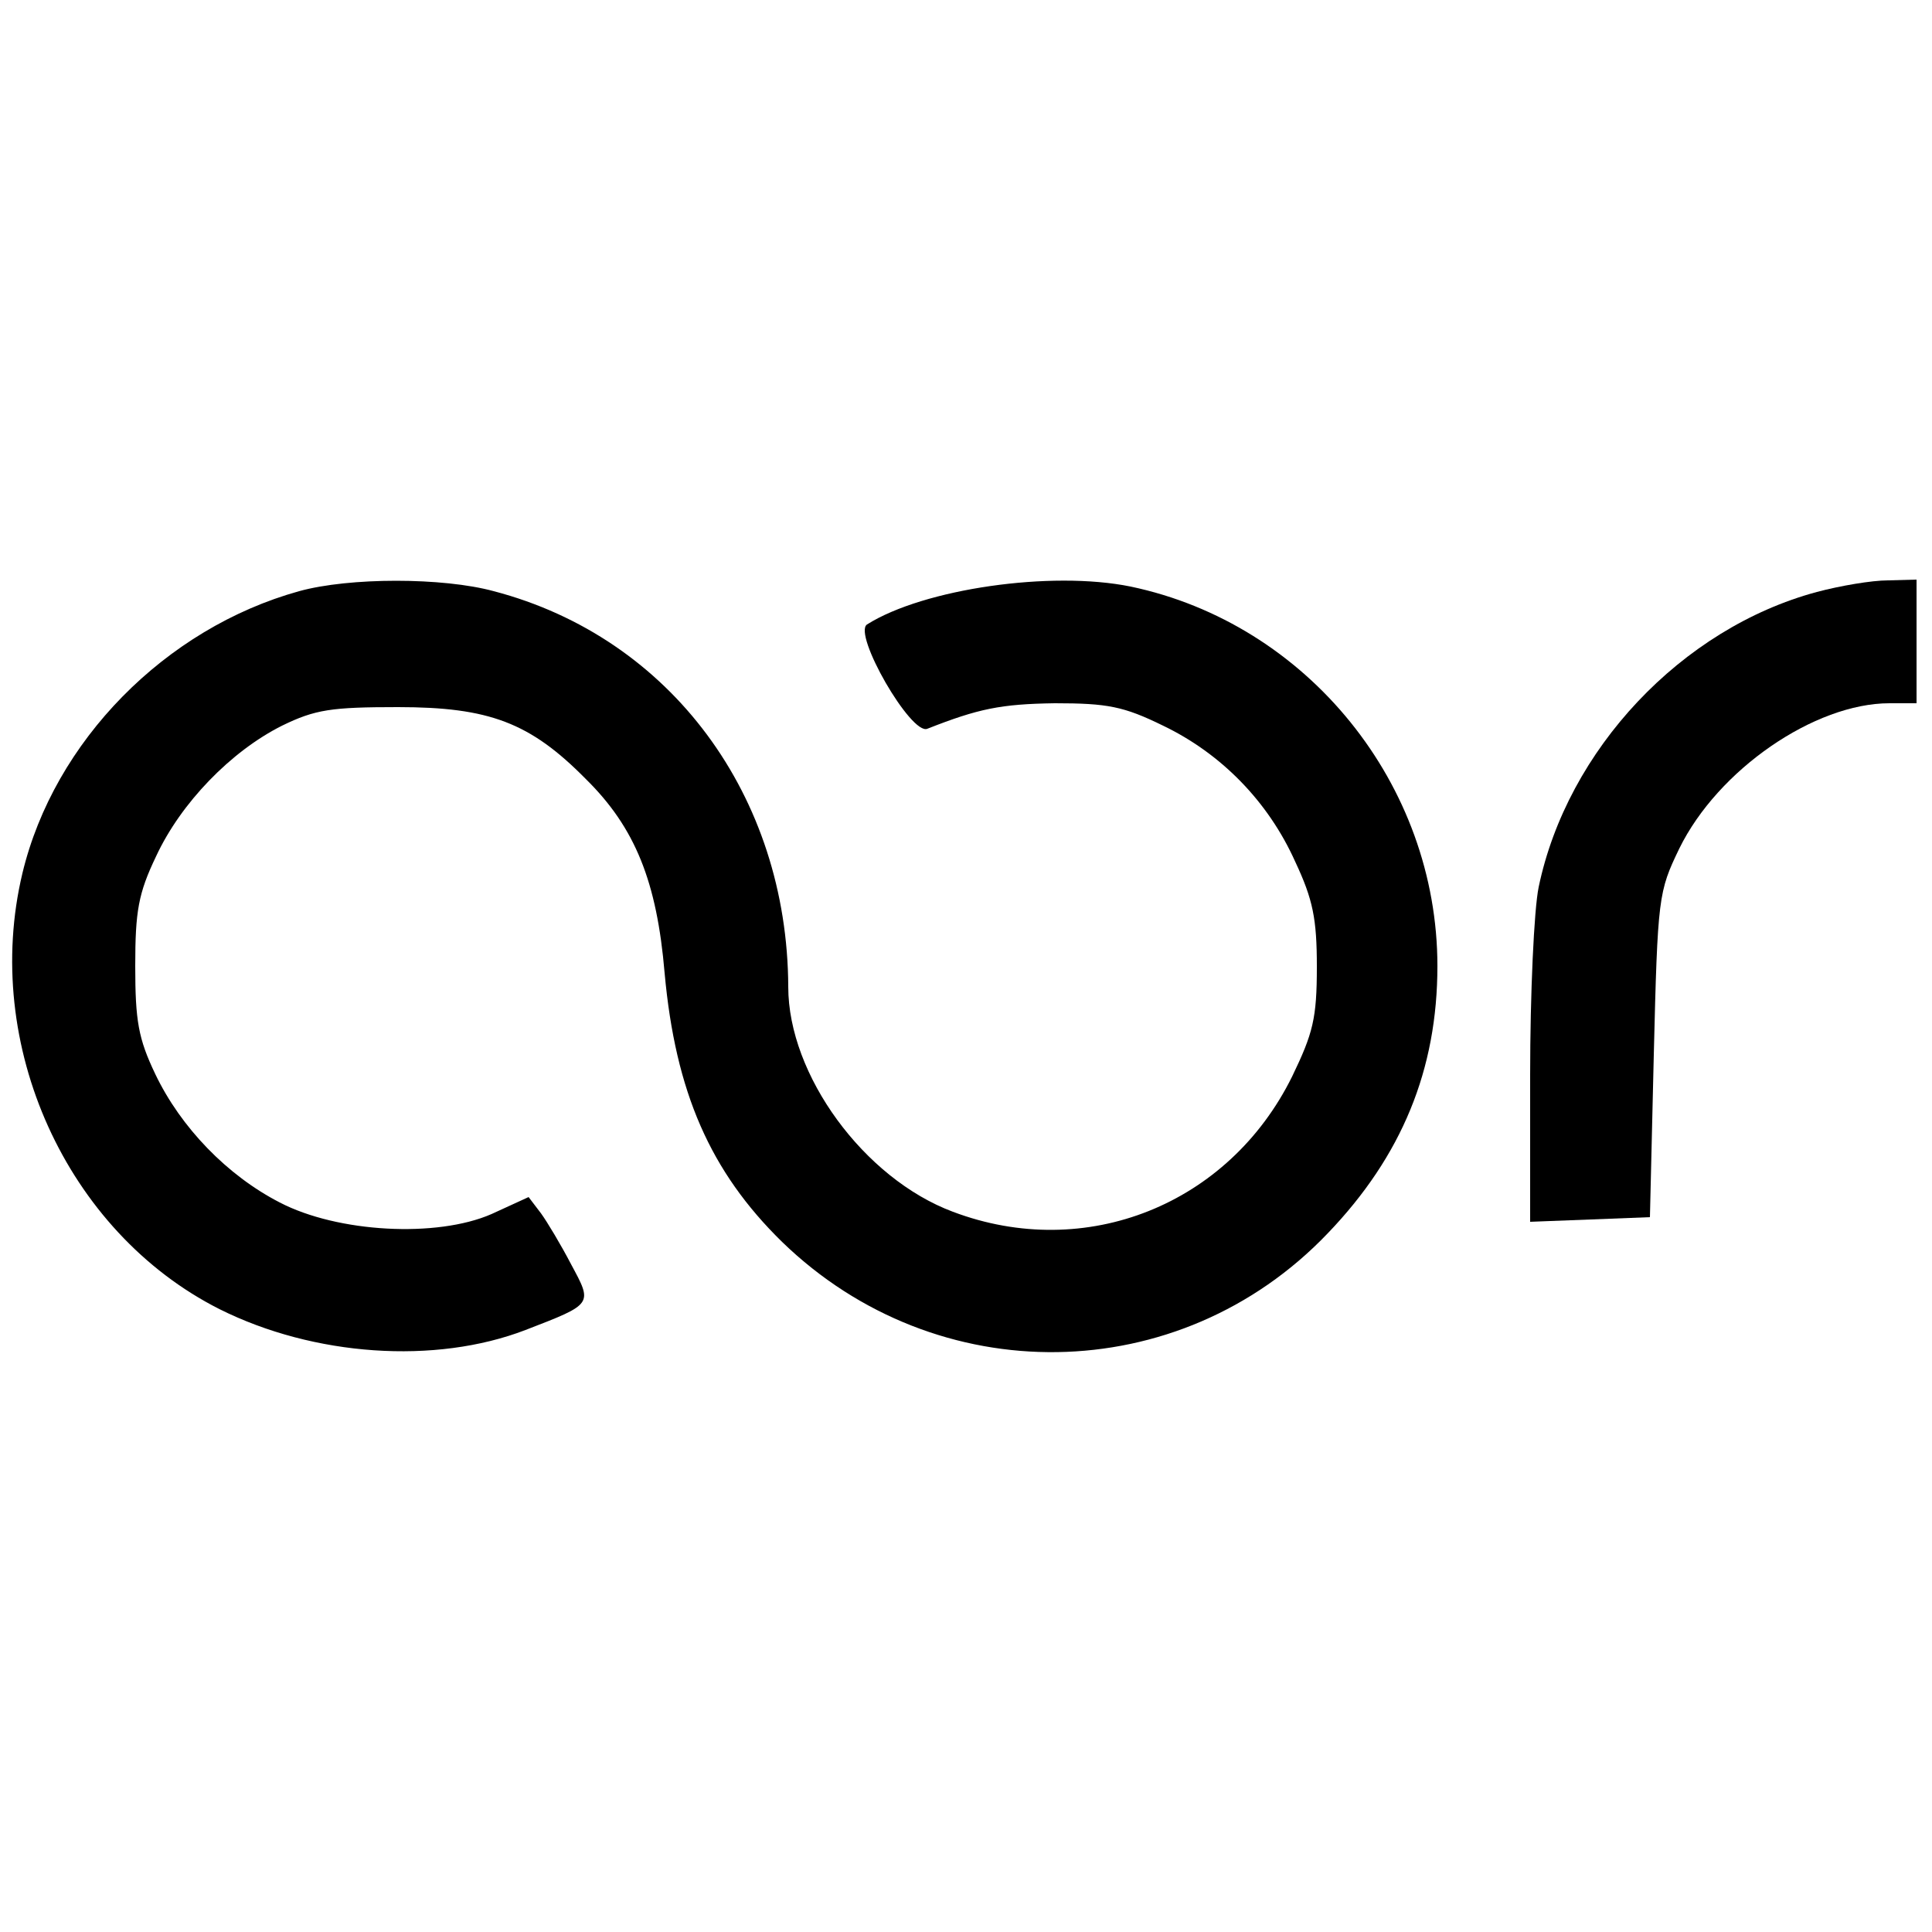 <?xml version="1.0" standalone="no"?>
<!DOCTYPE svg PUBLIC "-//W3C//DTD SVG 20010904//EN"
 "http://www.w3.org/TR/2001/REC-SVG-20010904/DTD/svg10.dtd">
<svg version="1.0" xmlns="http://www.w3.org/2000/svg"
 width="250pt" height="250pt" viewBox="0 0 250 250"
 preserveAspectRatio="xMidYMid meet">
<g transform="translate(0,250) scale(0.1,-0.1)"
fill="#000000" stroke="none">
<path d="M387 1735 c-173 -48 -317 -194 -358 -365 -53 -222 57 -464 255 -564
122 -61 279 -72 396 -27 88 34 87 33 59 85 -13 25 -31 55 -39 66 l-16 21 -48
-22 c-71 -31 -199 -24 -274 15 -68 35 -128 97 -161 166 -22 46 -26 69 -26 140
0 71 4 94 27 142 32 69 97 136 163 169 43 21 64 24 150 24 118 0 171 -20 243
-93 64 -63 92 -133 102 -251 14 -154 59 -257 152 -348 200 -194 514 -190 706
11 96 100 142 212 142 346 0 235 -168 443 -397 491 -103 21 -268 -3 -341 -49
-19 -12 57 -144 78 -135 66 26 95 32 165 33 68 0 89 -4 140 -29 75 -36 136
-98 171 -176 23 -49 28 -74 28 -136 0 -67 -5 -86 -32 -142 -82 -166 -267 -240
-439 -175 -115 43 -213 177 -213 291 -1 247 -152 452 -381 512 -66 18 -187 18
-252 0z"/>
<path d="M2351 1734 c-175 -47 -323 -204 -360 -382 -6 -29 -11 -138 -11 -243
l0 -190 78 3 77 3 5 210 c5 205 6 211 33 267 50 102 175 188 272 188 l35 0 0
80 0 80 -37 -1 c-21 0 -62 -7 -92 -15z"/>
</g>
</svg>

